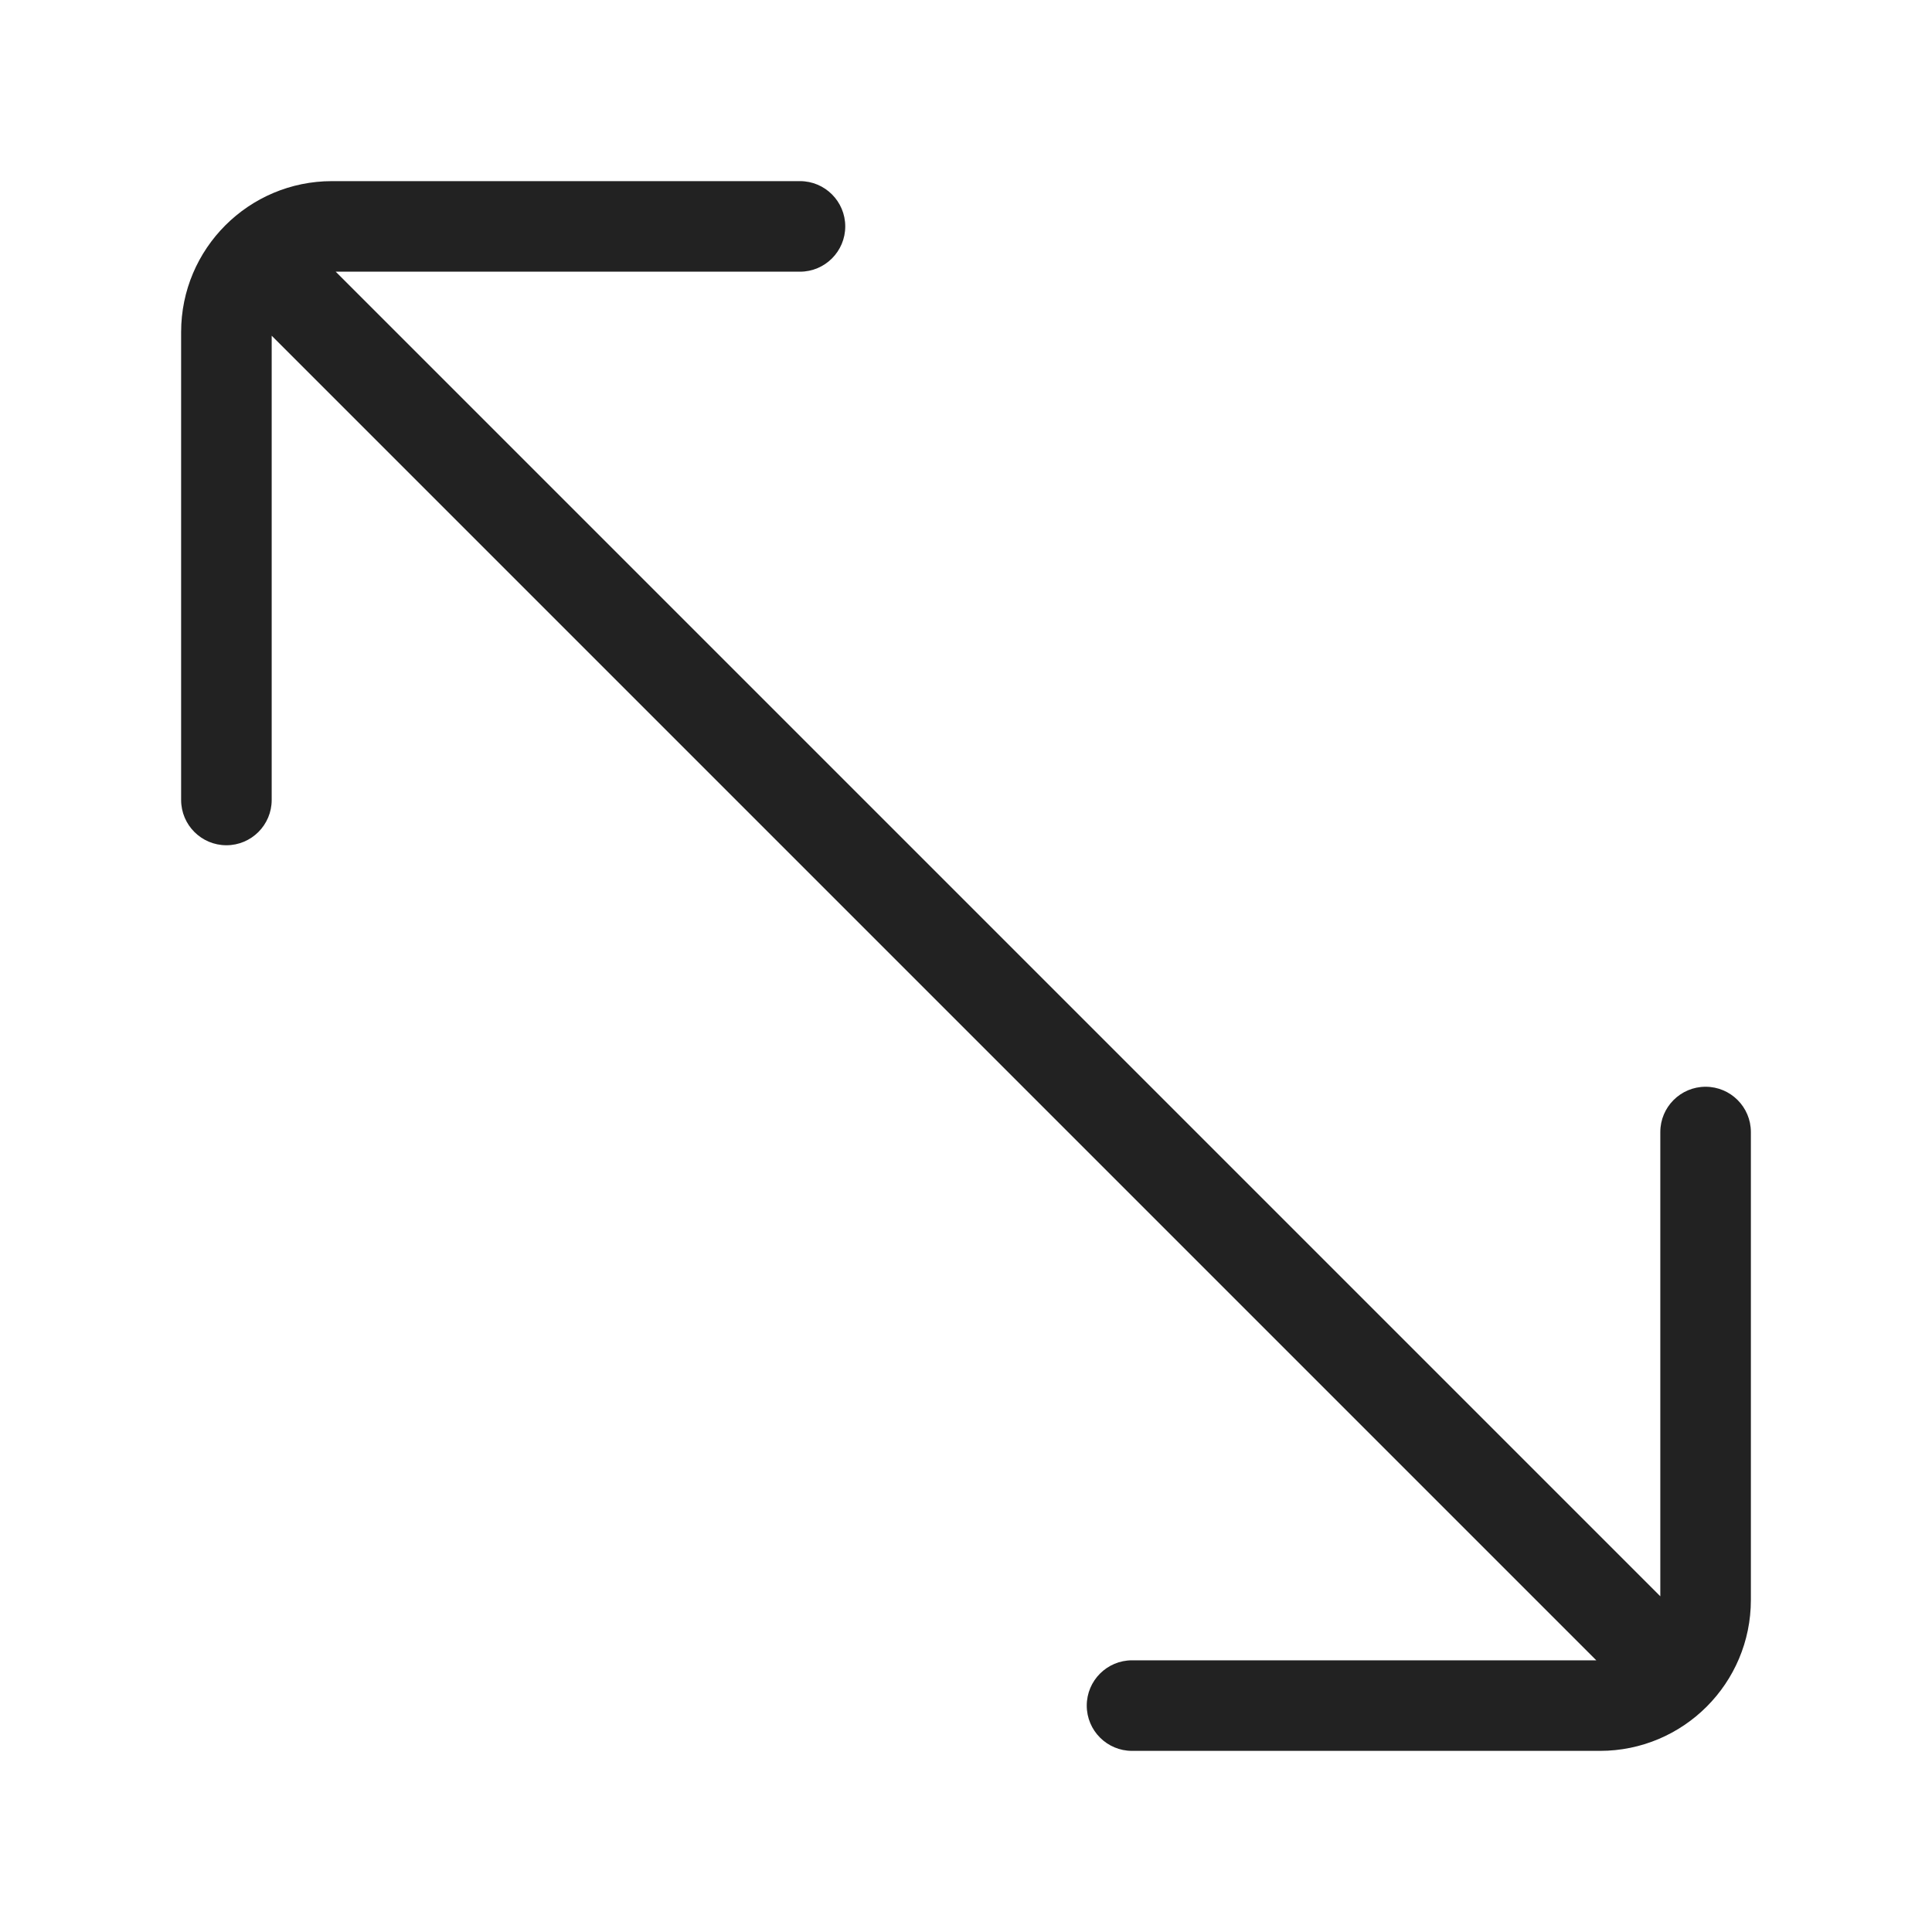 <svg width="64" height="64" viewBox="0 0 64 64" fill="none" xmlns="http://www.w3.org/2000/svg">
<path d="M26.5 6C27.328 6 28 6.672 28 7.5C28 8.328 27.328 9 26.5 9H11.121L55 52.879V37.5C55 36.672 55.672 36 56.5 36C57.328 36 58 36.672 58 37.5V53C58 55.761 55.761 58 53 58H37.5C36.672 58 36 57.328 36 56.5C36 55.672 36.672 55 37.5 55H52.879L9 11.121V26.5C9 27.328 8.328 28 7.5 28C6.672 28 6 27.328 6 26.5V11C6 8.239 8.239 6 11 6H26.5Z" fill="#222222"/>
</svg>

